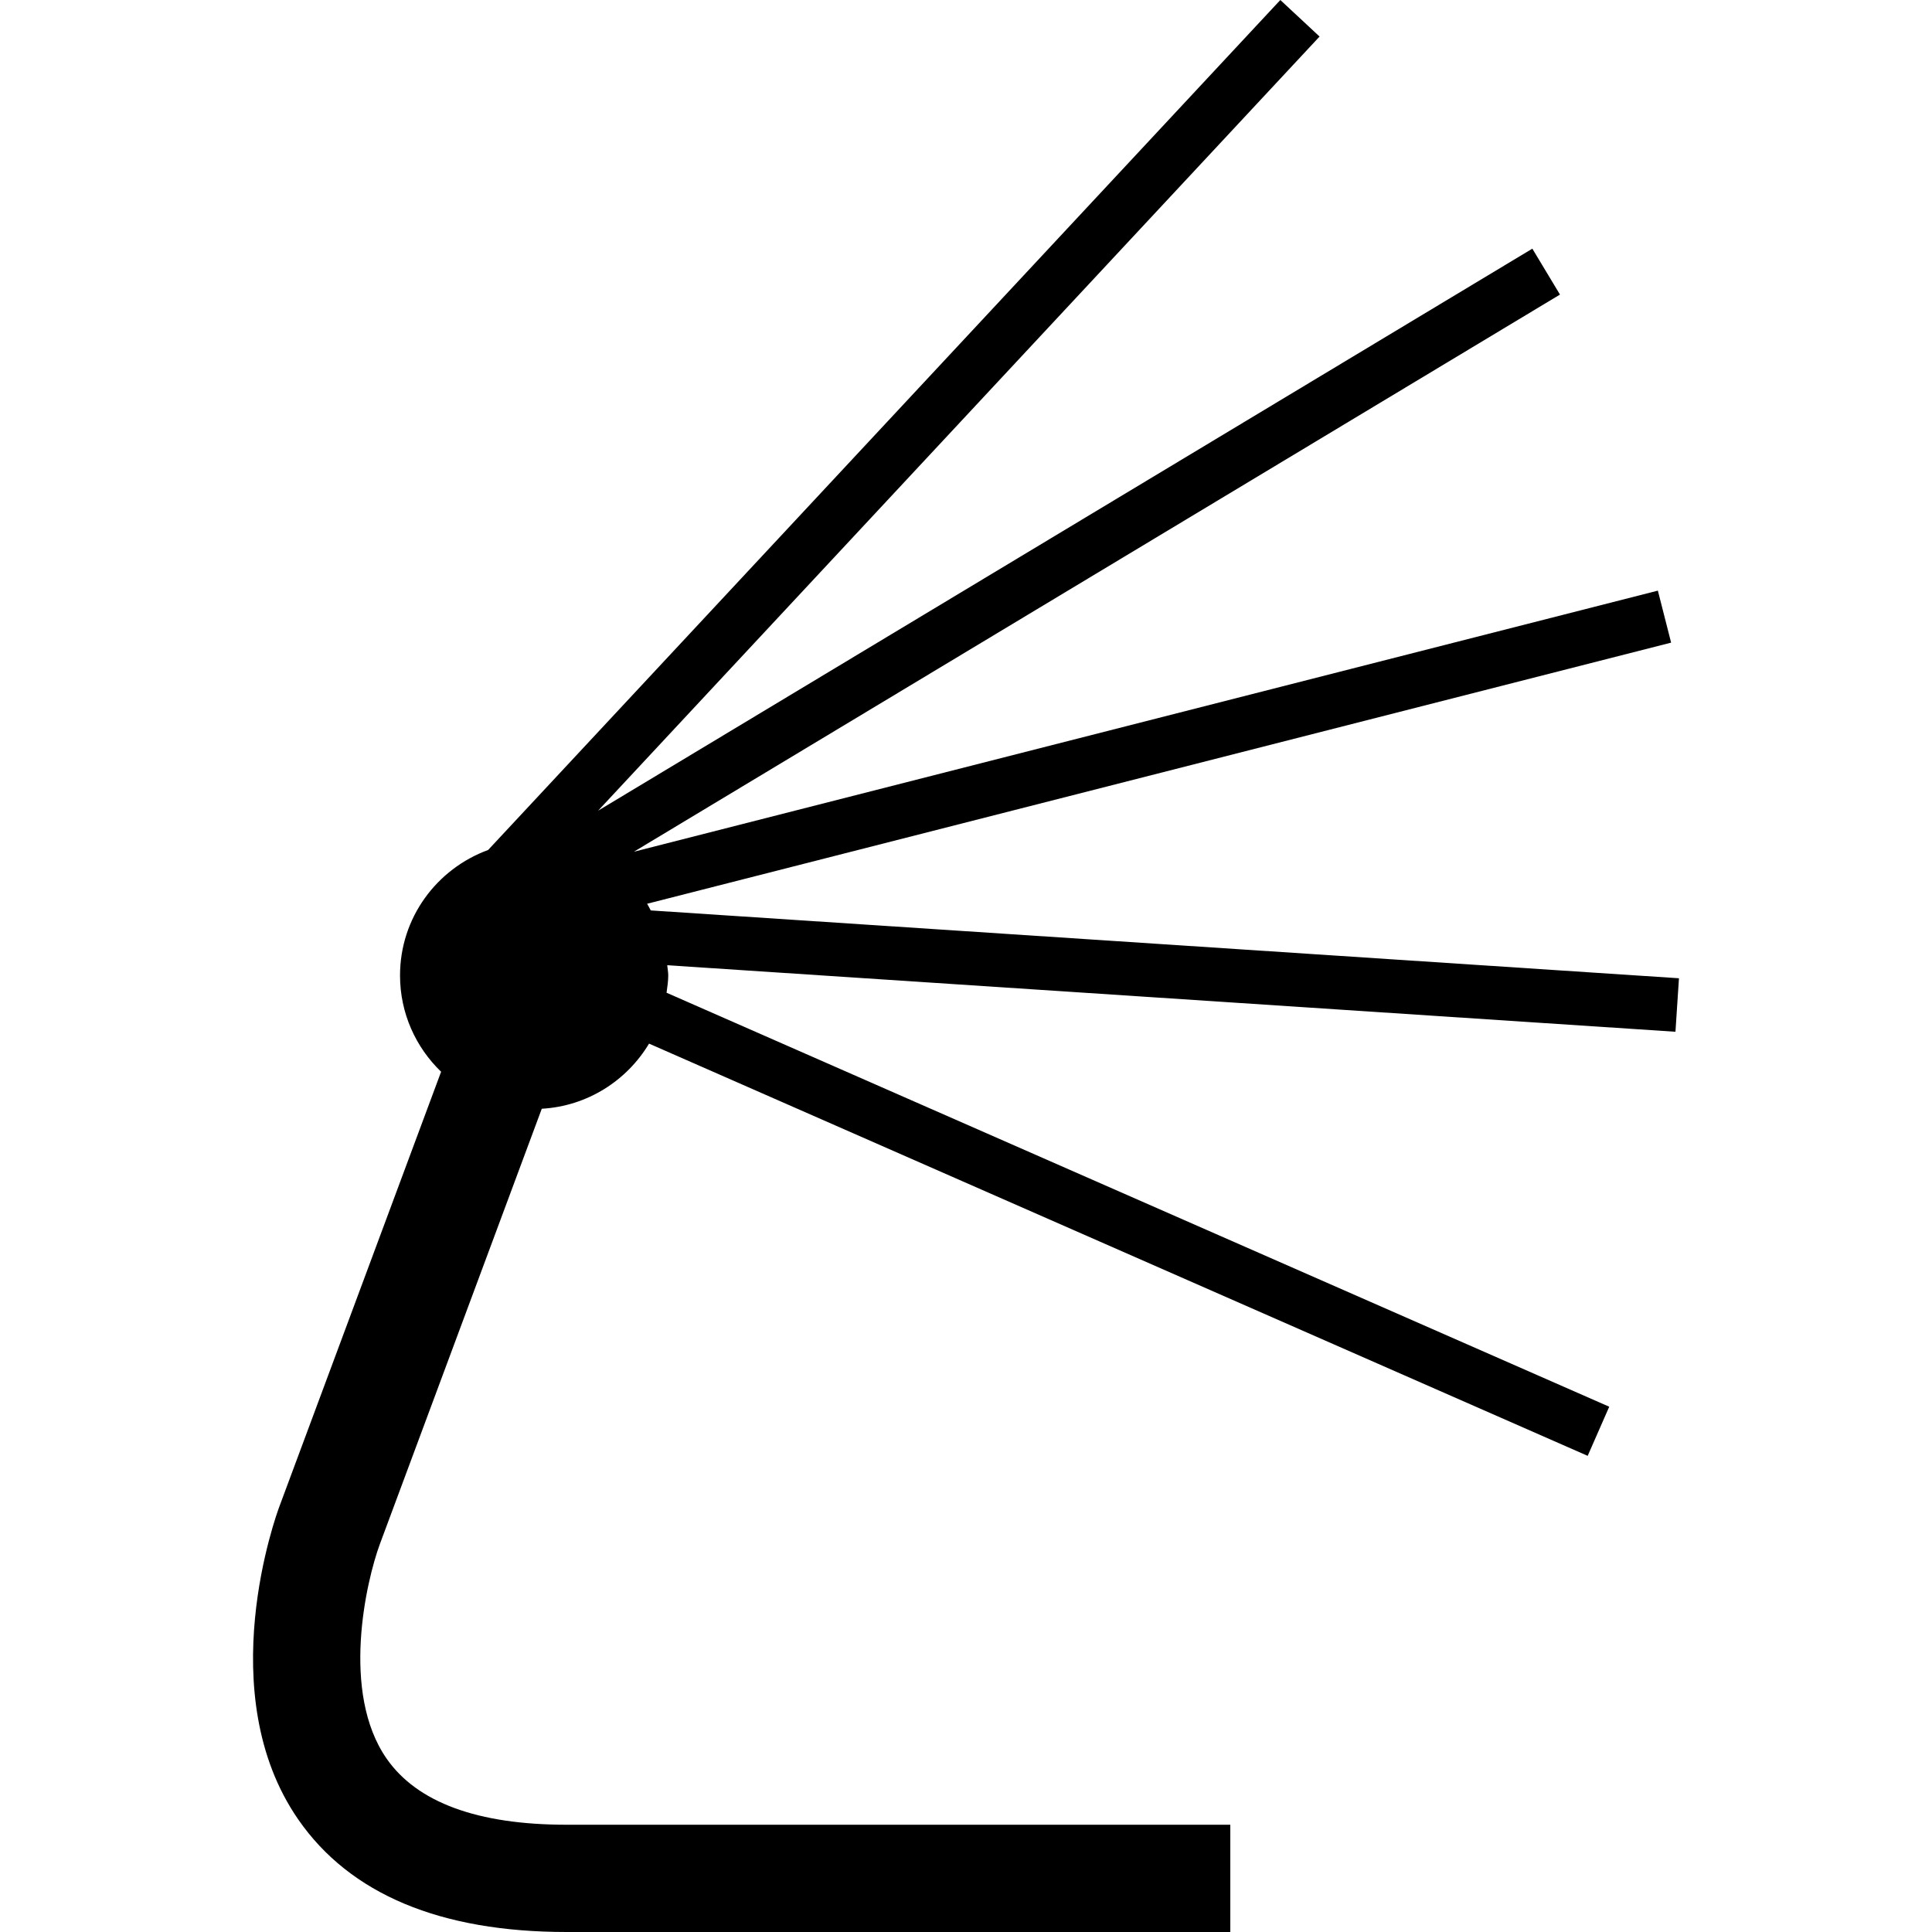 <?xml version="1.0" encoding="iso-8859-1"?>
<!-- Uploaded to: SVG Repo, www.svgrepo.com, Generator: SVG Repo Mixer Tools -->
<!DOCTYPE svg PUBLIC "-//W3C//DTD SVG 1.1//EN" "http://www.w3.org/Graphics/SVG/1.1/DTD/svg11.dtd">
<svg fill="#000000" version="1.1" id="Capa_1" xmlns="http://www.w3.org/2000/svg" xmlns:xlink="http://www.w3.org/1999/xlink" 
	 width="800px" height="800px" viewBox="0 0 403.653 403.653"
	 xml:space="preserve">
<g>
	<path d="M350.786,204.389l-214.827-14.174c-0.257-0.465-0.47-0.952-0.757-1.393l213.945-54.556l-2.769-10.865L132.44,177.952
		L325.926,61.546l-5.775-9.592L124.96,169.377L275.697,7.636L267.501,0L101.986,177.585c-10.719,3.934-18.408,14.131-18.408,26.219
		c0,7.912,3.306,15.031,8.582,20.115L58.38,314.727c-0.595,1.581-14.334,39.048,3.939,65.423
		c10.802,15.596,29.658,23.503,56.05,23.503h138.679v-22.411H118.37c-18.564,0-31.21-4.646-37.587-13.803
		c-9.637-13.839-4.288-37.072-1.407-44.865l33.818-90.922c9.553-0.551,17.772-5.883,22.412-13.609l196.108,86.126l4.504-10.263
		l-196.954-86.495c0.156-1.192,0.353-2.376,0.353-3.615c0-0.729-0.156-1.414-0.212-2.131l210.648,13.898L350.786,204.389z"/>
</g>
</svg>